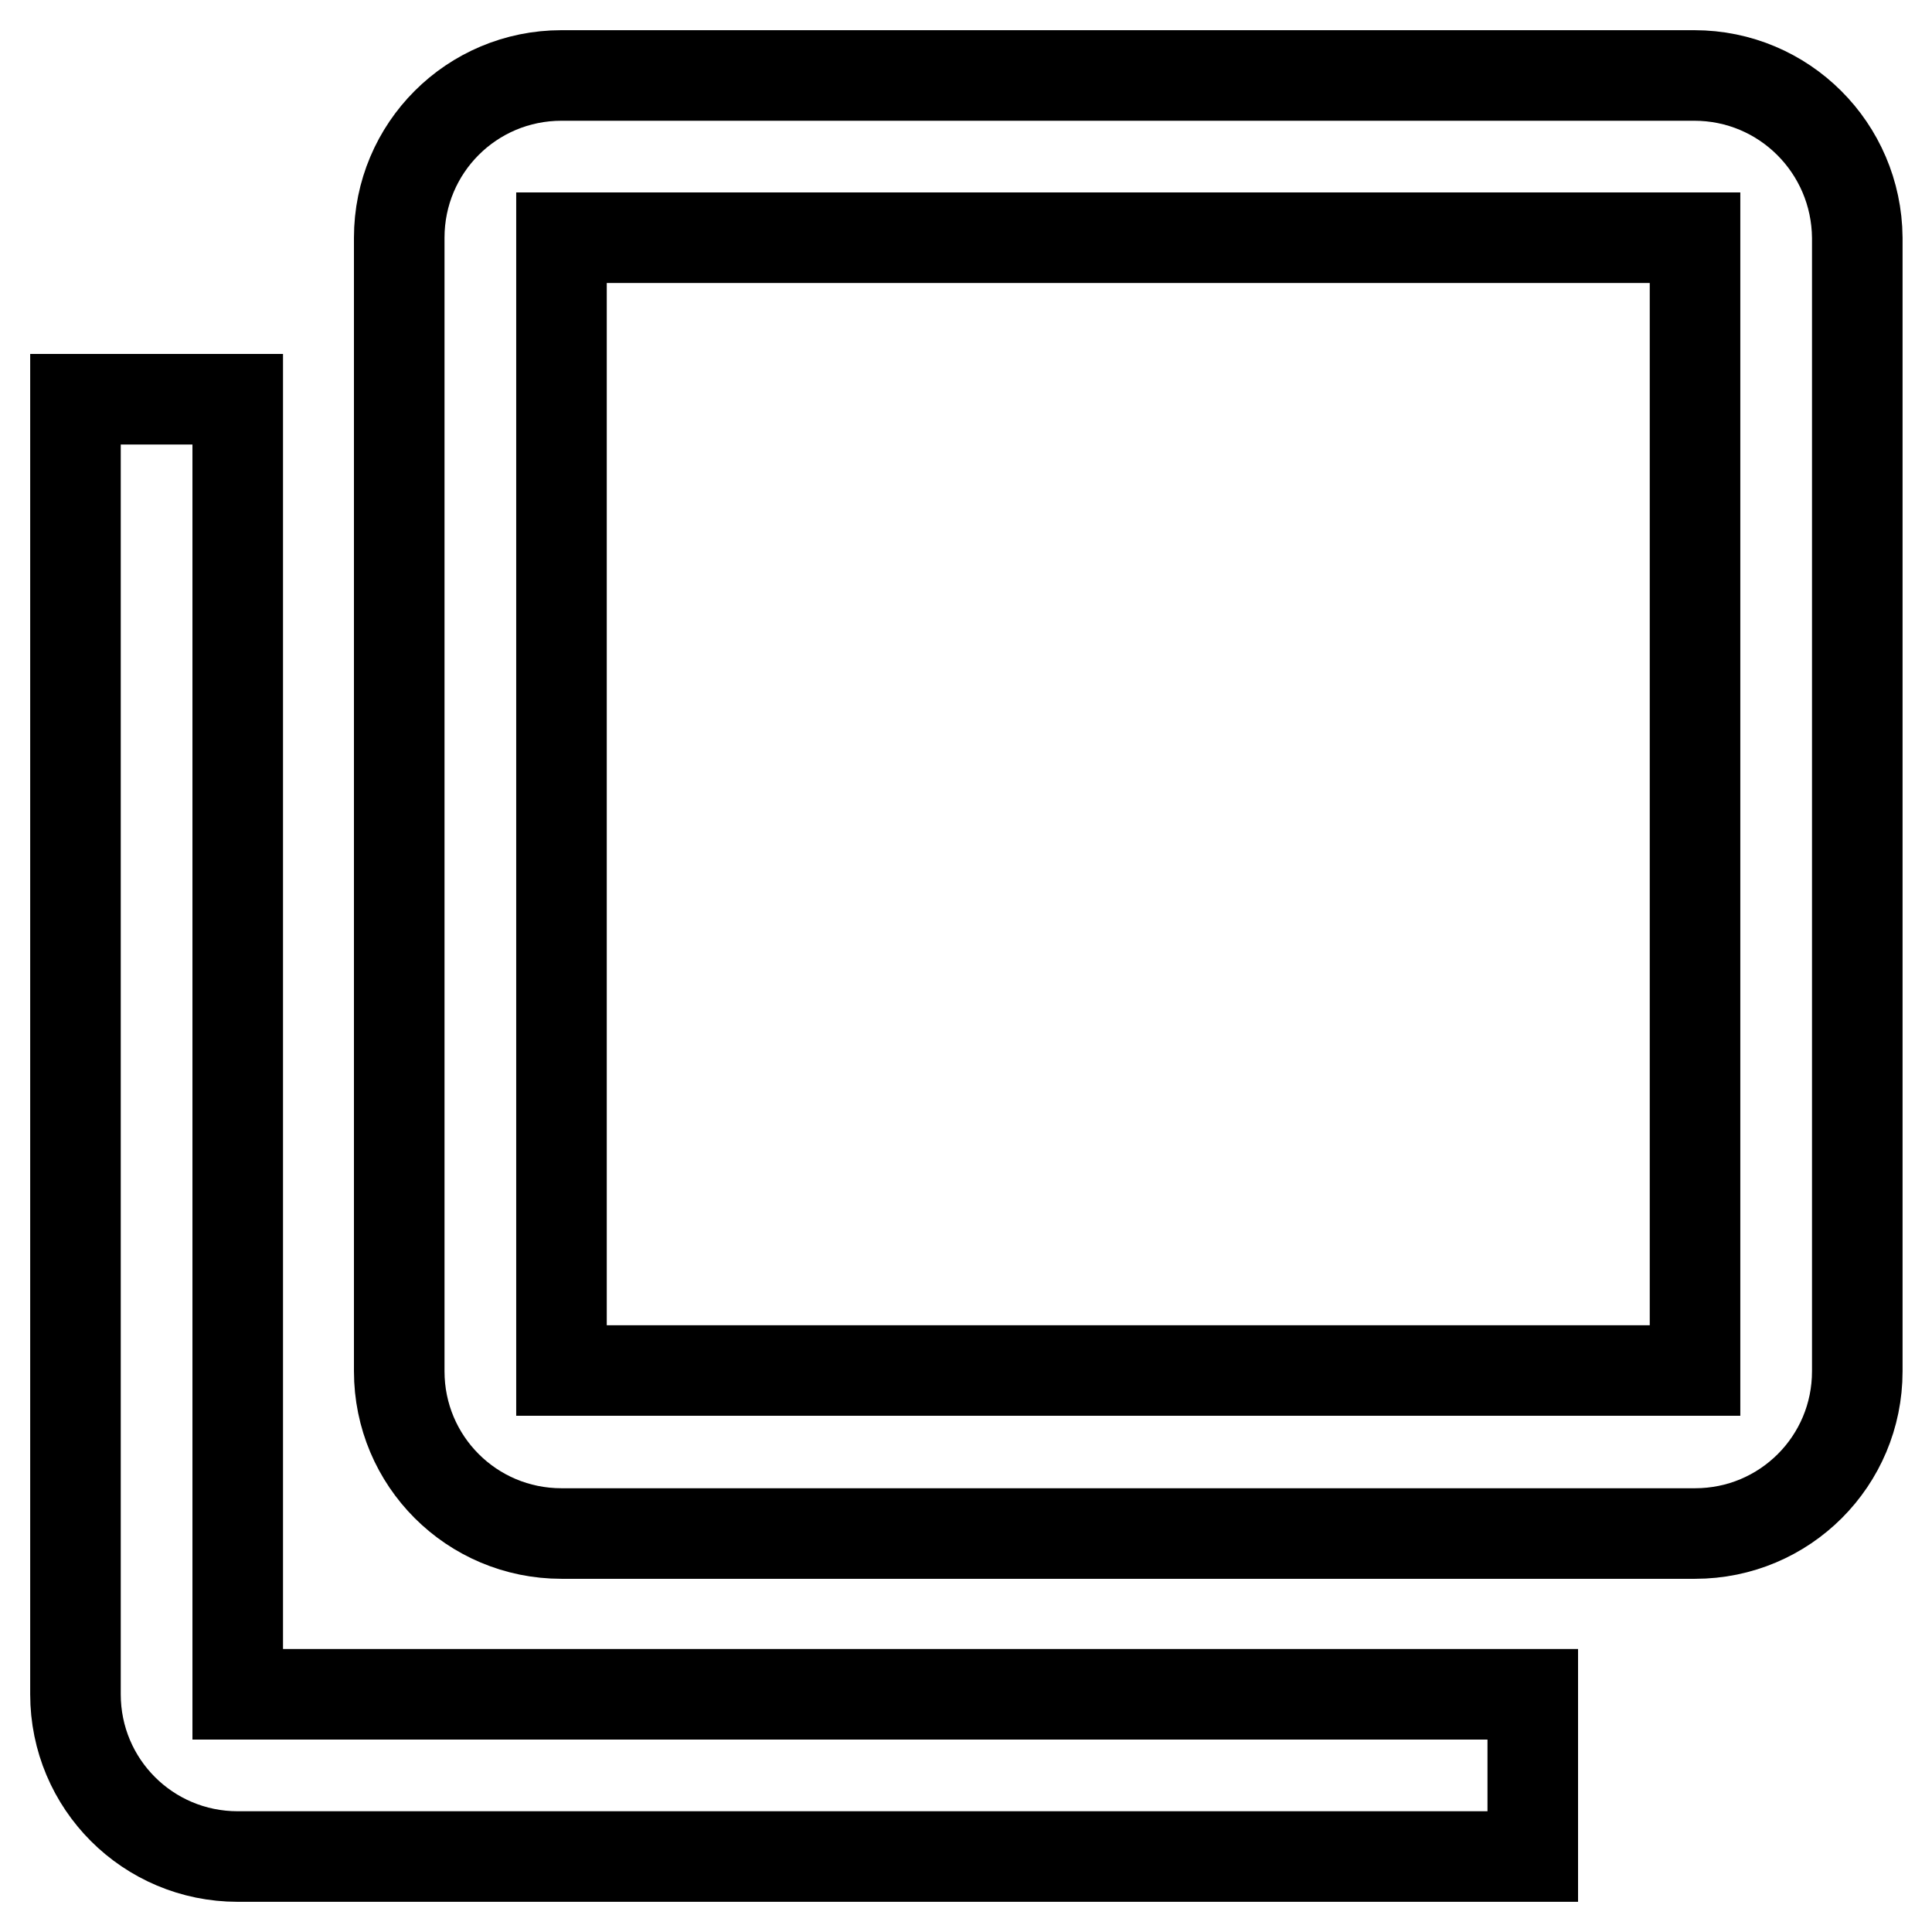 <?xml version="1.0" encoding="utf-8"?>
<!-- Svg Vector Icons : http://www.onlinewebfonts.com/icon -->
<!DOCTYPE svg PUBLIC "-//W3C//DTD SVG 1.1//EN" "http://www.w3.org/Graphics/SVG/1.1/DTD/svg11.dtd">
<svg version="1.1" xmlns="http://www.w3.org/2000/svg" xmlns:xlink="http://www.w3.org/1999/xlink" x="0px" y="0px" viewBox="0 0 256 256" enable-background="new 0 0 256 256" xml:space="preserve">
<g> <path stroke-width="12" fill-opacity="0" stroke="#000000"  d="M31.5,52.9H10v171.6c0,11.9,9.6,21.5,21.5,21.5h171.6v-21.5H31.5V52.9z M224.5,10H74.4 c-11.9,0-21.5,9.6-21.5,21.5v150.2c0,11.9,9.6,21.5,21.5,21.5h150.2c11.9,0,21.5-9.6,21.5-21.5V31.5C246,19.6,236.4,10,224.5,10z  M224.5,181.6H74.4V31.5h150.2V181.6L224.5,181.6z"/></g>
</svg>